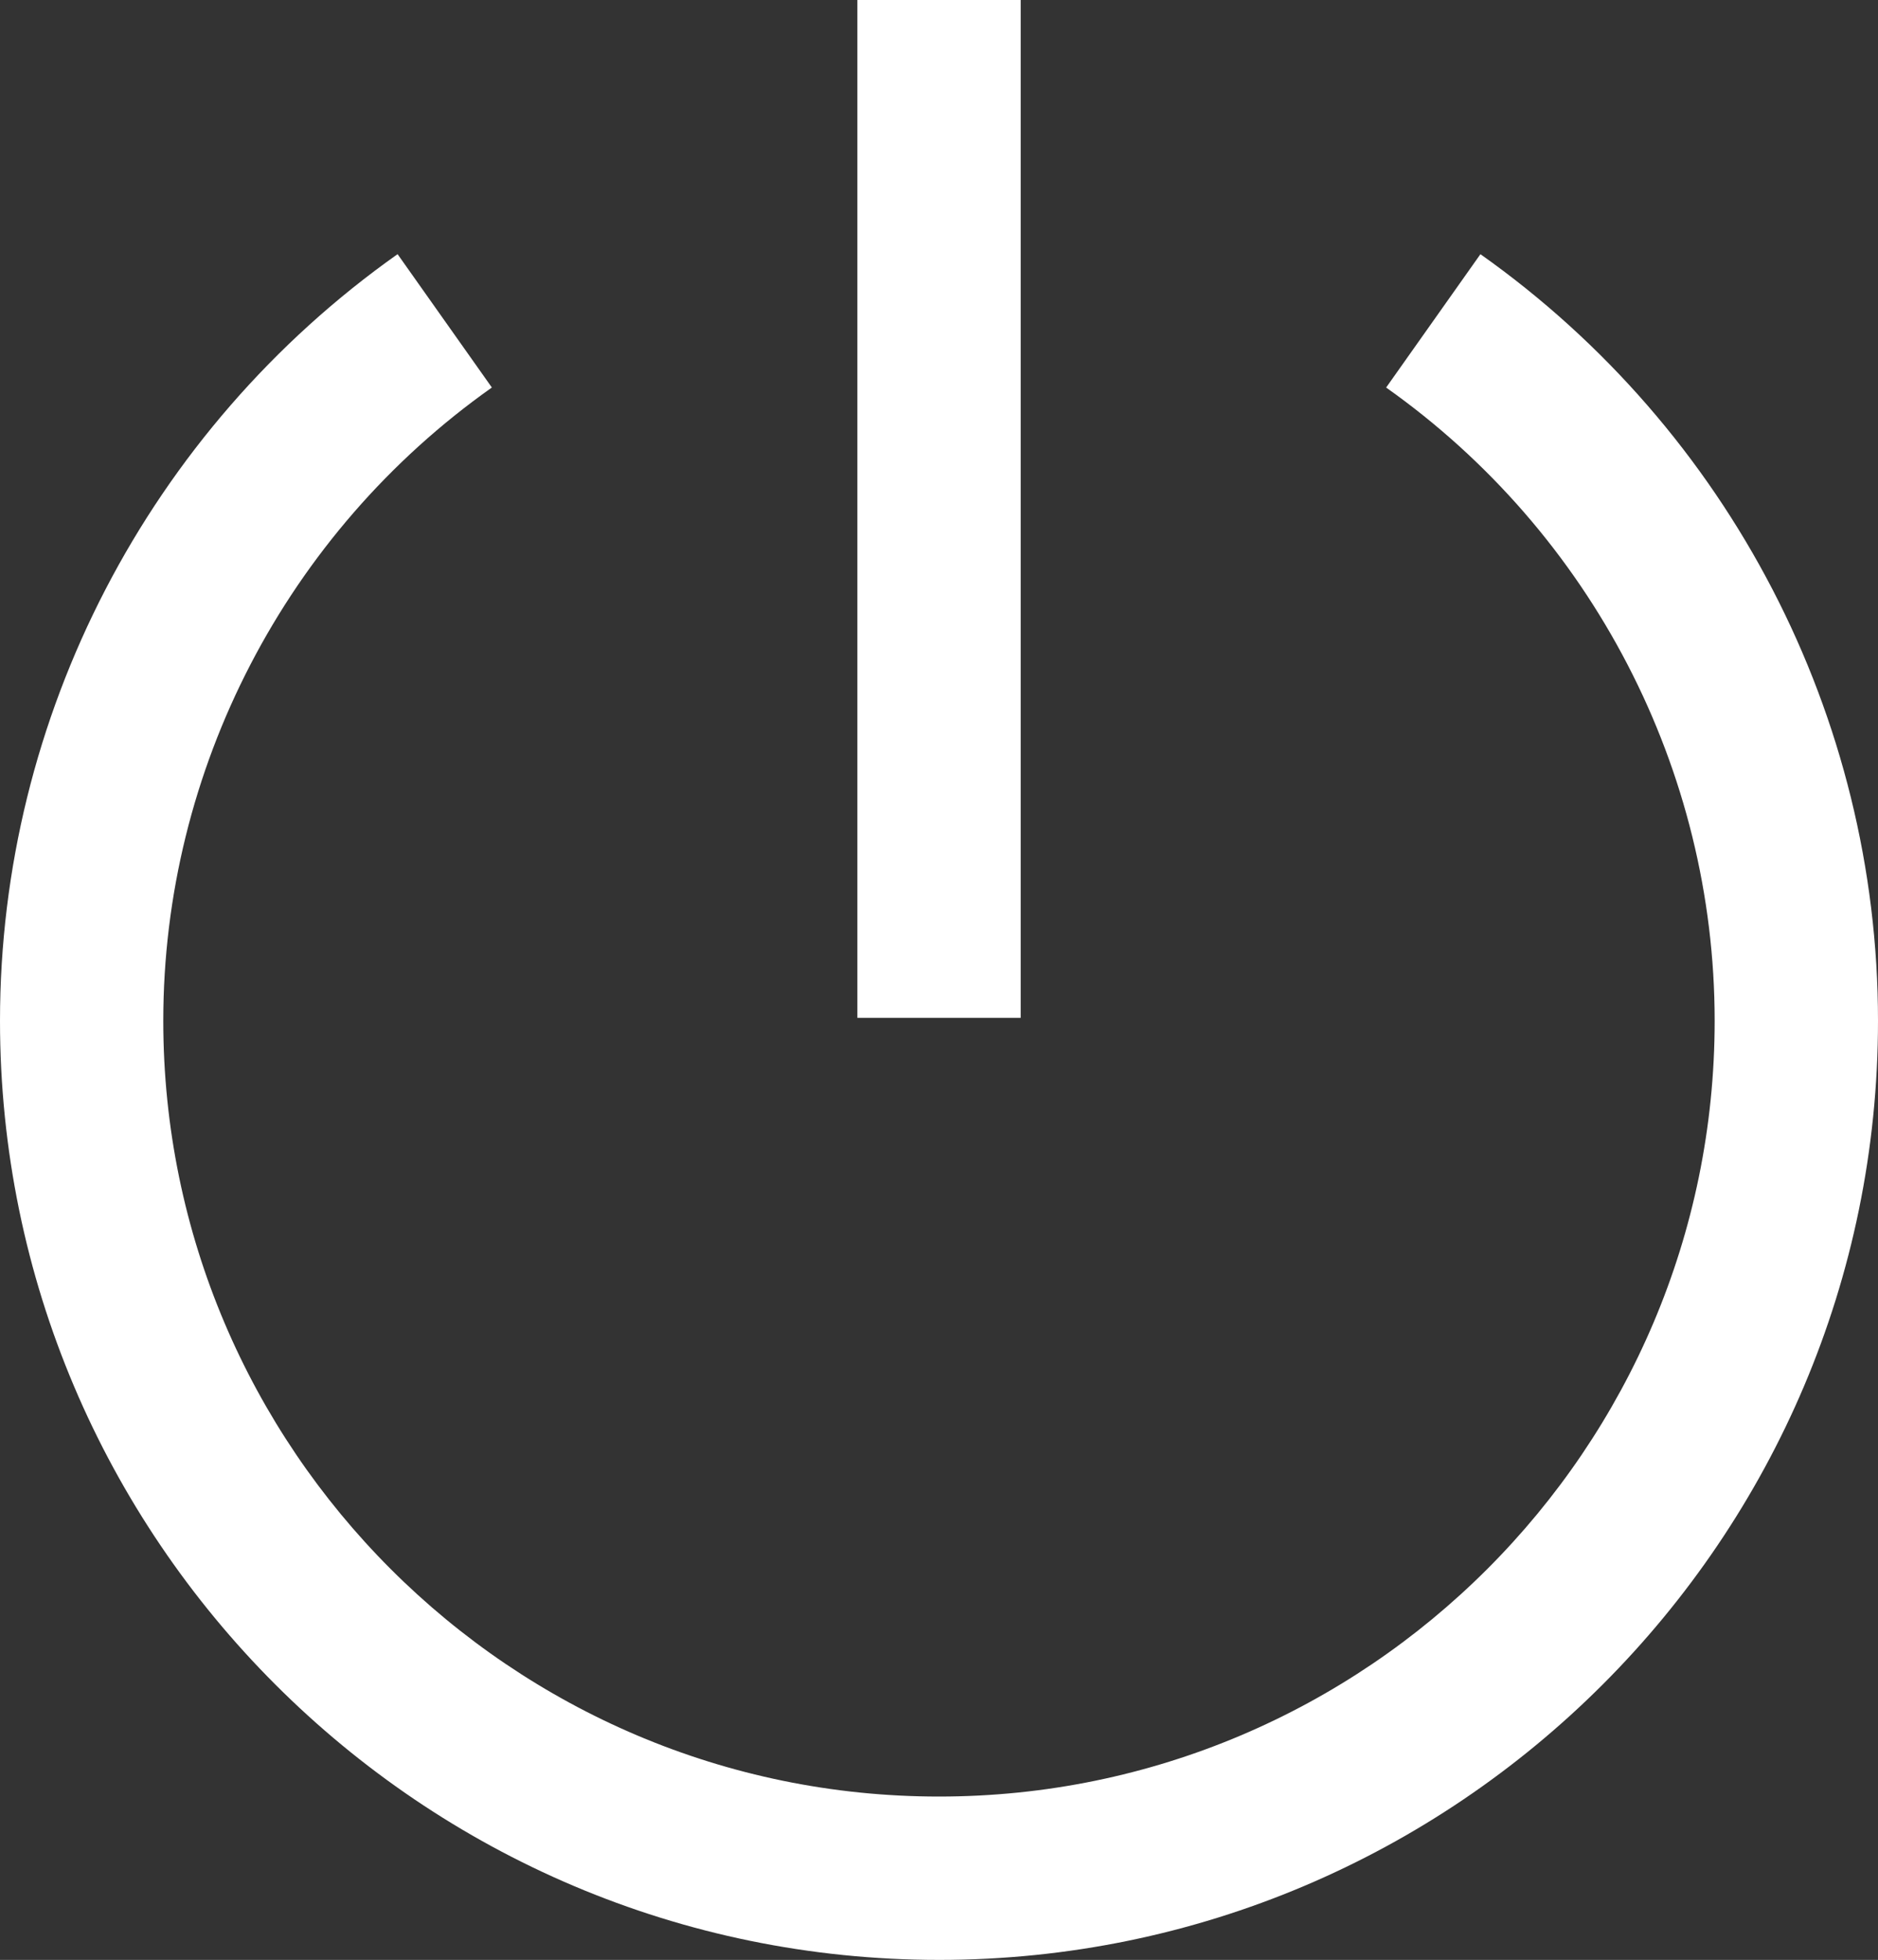 <svg xmlns="http://www.w3.org/2000/svg" fill="rgb(255, 255, 255)" width="65.191" height="68.03" viewBox="16.812 15.865 65.191 68.03"><rect x="16.812" y="15.865" width="65.191" height="68.03" fill="#333333" stroke="none"/><path d="M46.574 15.865h5.669v35.33h-5.669z"></path><path d="M49.408 83.895c-17.974 0-32.596-14.623-32.596-32.598 0-10.55 5.159-20.498 13.801-26.61l3.273 4.629C26.744 34.367 22.48 42.585 22.48 51.297c0 14.849 12.08 26.928 26.927 26.928s26.926-12.079 26.926-26.928c0-8.712-4.263-16.929-11.404-21.98l3.273-4.629c8.642 6.113 13.801 16.06 13.801 26.609.001 17.974-14.621 32.598-32.595 32.598z"></path></svg>